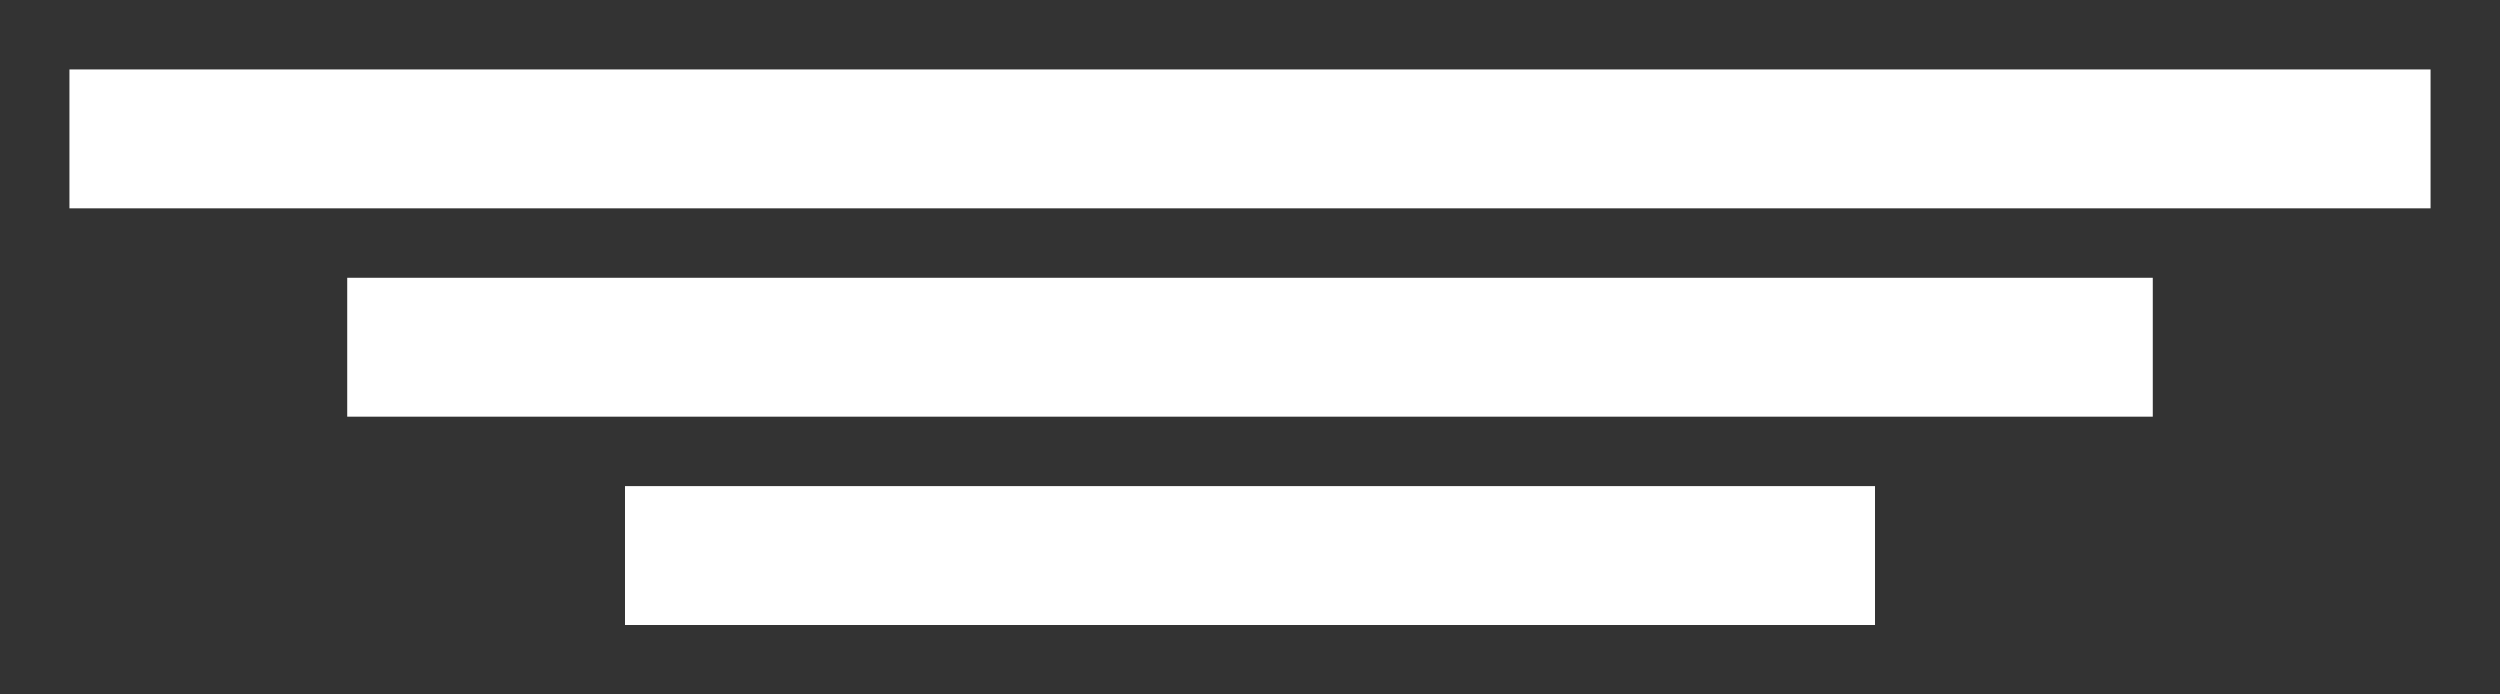 <?xml version="1.0" encoding="UTF-8"?> <svg xmlns="http://www.w3.org/2000/svg" width="36" height="10" viewBox="0 0 36 10" fill="none"><rect x="0" y="0" width="36" height="10" fill="#333333" stroke="none"/><rect x="1" y="1" width="34" height="2" fill="white"></rect><rect x="5" y="4" width="26" height="2" fill="white"></rect><rect x="9" y="7" width="18" height="2" fill="white"></rect></svg> 